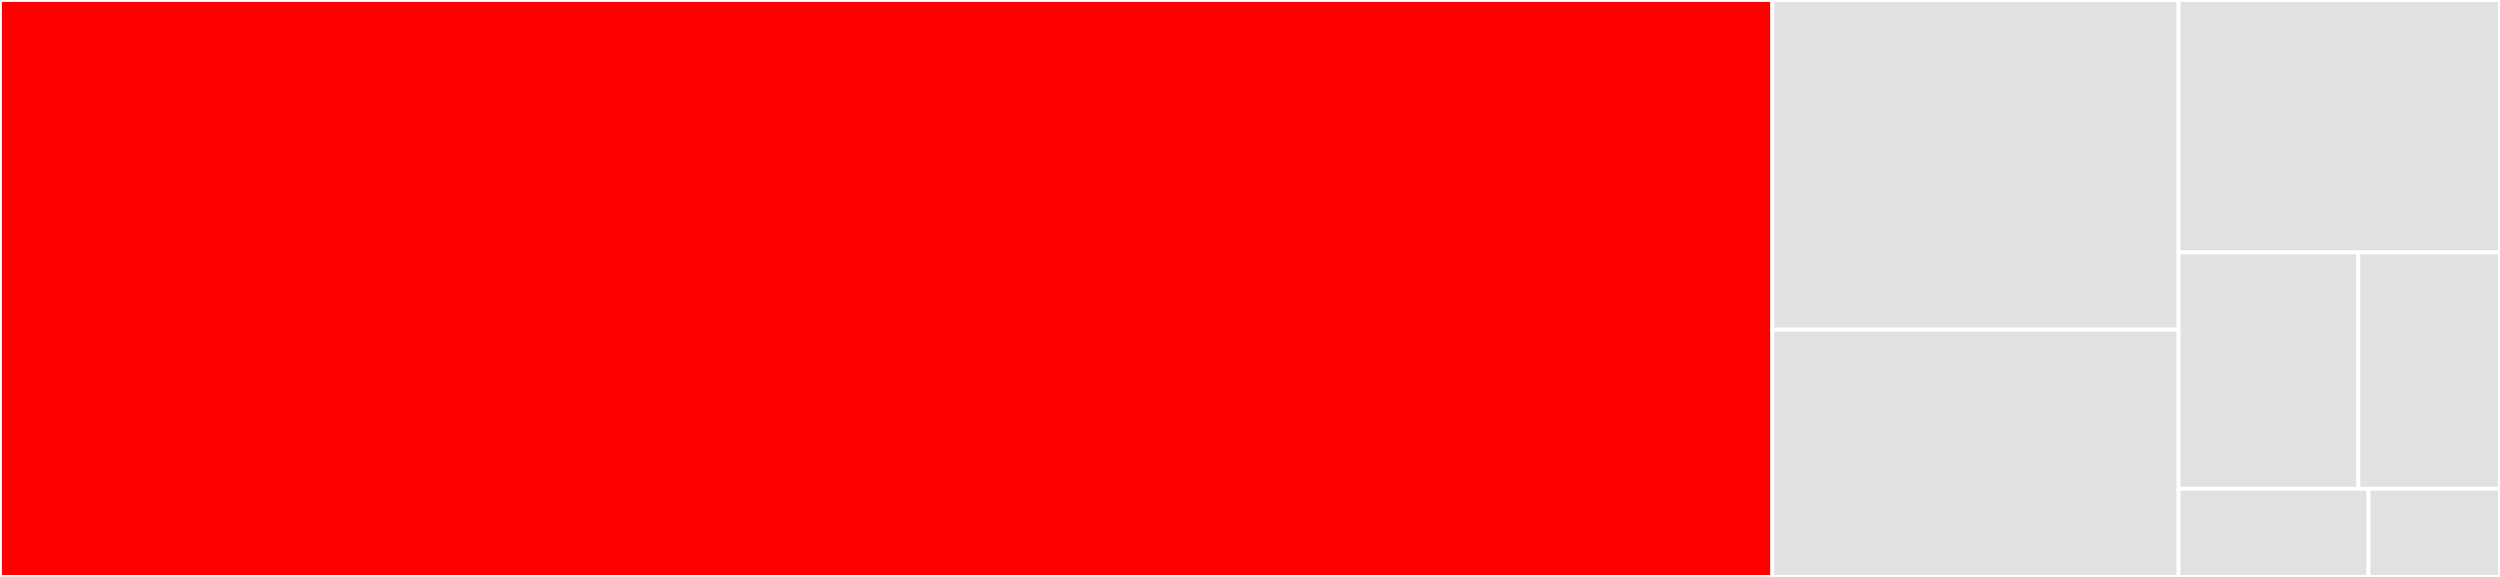<svg baseProfile="full" width="650" height="150" viewBox="0 0 650 150" version="1.1"
xmlns="http://www.w3.org/2000/svg" xmlns:ev="http://www.w3.org/2001/xml-events"
xmlns:xlink="http://www.w3.org/1999/xlink">

<rect x="0" y="0" width="650" height="150" fill="#333333" stroke="none"/>

<style>rect.s{mask:url(#mask);}</style>
<defs>
  <pattern id="white" width="4" height="4" patternUnits="userSpaceOnUse" patternTransform="rotate(45)">
    <rect width="2" height="2" transform="translate(0,0)" fill="white"></rect>
  </pattern>
  <mask id="mask">
    <rect x="0" y="0" width="100%" height="100%" fill="url(#white)"></rect>
  </mask>
</defs>

<rect x="0" y="0" width="460.804" height="150.0" fill="red" stroke="white" stroke-width="1" class=" tooltipped" data-content="core.py"><title>core.py</title></rect>
<rect x="460.804" y="0" width="105.625" height="85.714" fill="#e1e1e1" stroke="white" stroke-width="1" class=" tooltipped" data-content="query.py"><title>query.py</title></rect>
<rect x="460.804" y="85.714" width="105.625" height="64.286" fill="#e1e1e1" stroke="white" stroke-width="1" class=" tooltipped" data-content="utils.py"><title>utils.py</title></rect>
<rect x="566.429" y="0" width="83.571" height="65.625" fill="#e1e1e1" stroke="white" stroke-width="1" class=" tooltipped" data-content="filters.py"><title>filters.py</title></rect>
<rect x="566.429" y="65.625" width="46.743" height="61.458" fill="#e1e1e1" stroke="white" stroke-width="1" class=" tooltipped" data-content="options.py"><title>options.py</title></rect>
<rect x="613.172" y="65.625" width="36.828" height="61.458" fill="#e1e1e1" stroke="white" stroke-width="1" class=" tooltipped" data-content="templating.py"><title>templating.py</title></rect>
<rect x="566.429" y="127.083" width="49.383" height="22.917" fill="#e1e1e1" stroke="white" stroke-width="1" class=" tooltipped" data-content="errors.py"><title>errors.py</title></rect>
<rect x="615.812" y="127.083" width="34.188" height="22.917" fill="#e1e1e1" stroke="white" stroke-width="1" class=" tooltipped" data-content="__init__.py"><title>__init__.py</title></rect>
</svg>